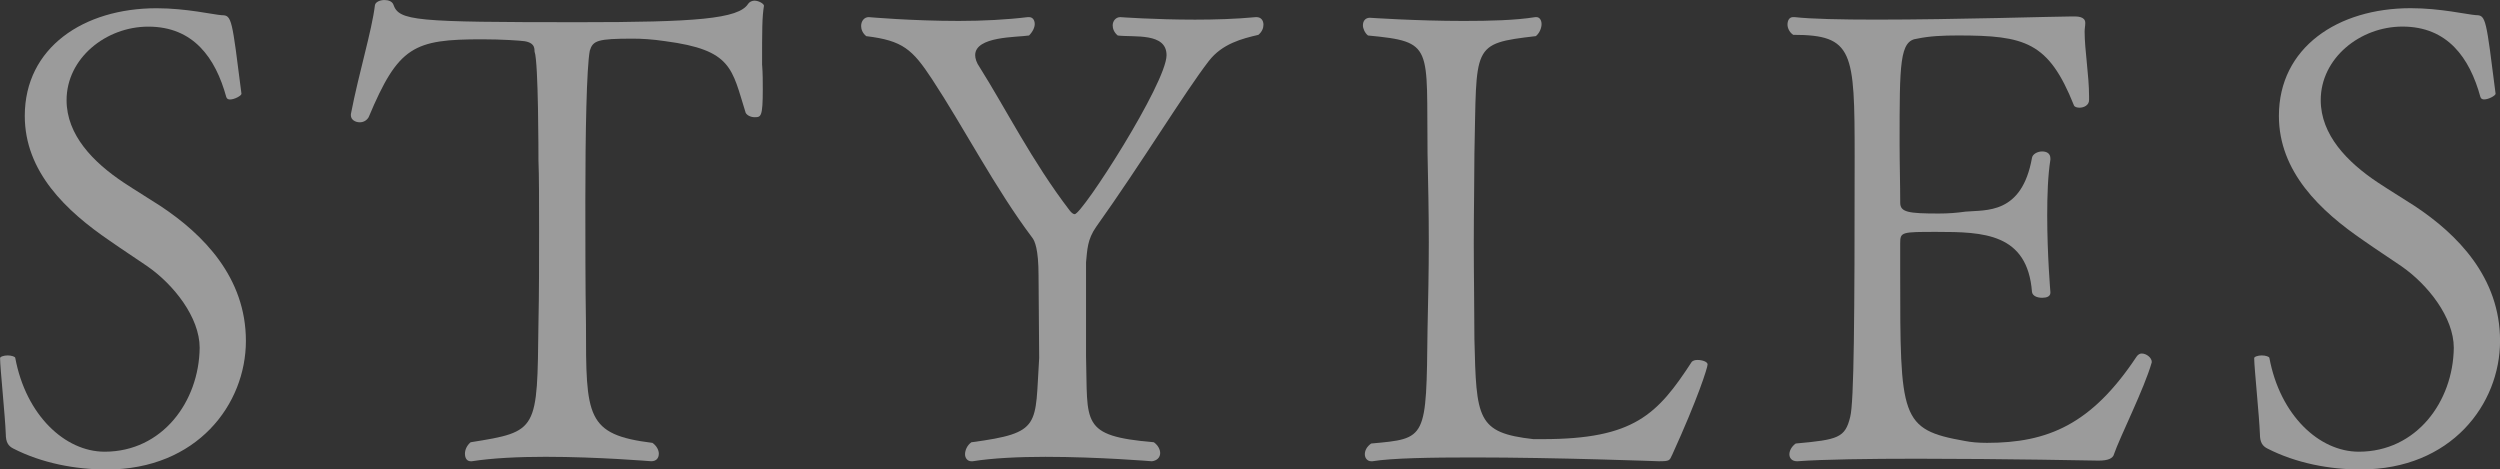 <svg viewBox="0 0 872.69 163.89" xmlns="http://www.w3.org/2000/svg"><rect x="0" y="0" width="872.69" height="163.89" fill="#333333" stroke="none"/><g fill="#fff" opacity=".51"><path d="m37.18 163.89c-10.84 0-22.56-2.21-32.51-7.3-1.77-.88-2.65-2.21-2.65-5.09-.22-6.19-1.99-23.22-1.99-26.32-.22-.66 1.33-1.11 2.65-1.11s2.65.44 2.65.88c3.76 20.13 17.47 32.73 31.19 32.73 20.13 0 32.96-17.47 33.18-36.27 0-10.62-9.07-22.12-18.36-28.53-4.2-2.88-8.63-5.75-13.05-8.85-15.26-10.4-29.64-24.11-29.64-43.57-0-23.87 20.57-37.58 46-37.58 10.4 0 19.68 2.21 22.78 2.43 3.54 0 3.54 1.33 6.86 27.43 0 .66-2.43 1.99-3.98 1.99-.66 0-1.11-.22-1.33-.88-3.76-13.71-11.5-24.55-27.21-24.55-14.82 0-28.53 11.06-28.53 25.66 0 12.17 9.29 21.68 19.91 28.75 3.98 2.65 8.4 5.31 12.83 8.18 15.04 9.95 29.86 24.99 29.86 47.11s-17.03 44.9-48.66 44.9z"/><path d="m266.05 22.78c.22 2.88.22 5.75.22 8.4 0 9.73-.66 9.73-2.88 9.73-1.33 0-2.65-.66-3.1-1.55-4.87-15.48-4.65-21.9-28.09-24.99-4.42-.66-8.18-.88-11.28-.88-12.39 0-13.93.66-15.04 4.2-1.11 5.97-1.55 28.53-1.55 52.42 0 13.49 0 30.08.22 43.13 0 32.29 0 38.48 23.22 41.36 1.55 1.11 2.21 2.65 2.21 3.76 0 1.55-.88 2.65-2.65 2.65-.22 0-18.36-1.55-36.94-1.55-9.29 0-18.58.44-25.66 1.55h-.44c-1.33 0-1.99-1.11-1.99-2.65 0-1.33.66-2.88 1.99-3.98 23.67-3.76 23.22-3.98 23.67-41.58.22-9.95.22-21.45.22-31.85s0-19.68-.22-24.99c0-1.77 0-34.28-1.33-37.82-.22-.44.66-3.1-3.54-3.76-1.55-.22-7.96-.66-14.82-.66-23.89 0-29.2 2.43-39.59 27.2-.66 1.11-1.77 1.77-3.1 1.77-1.55 0-3.1-.88-3.1-2.43v-.44c2.88-14.82 7.3-28.97 8.4-38.04.22-1.11 1.77-1.77 3.32-1.77 1.33 0 2.65.44 3.1 1.55 1.99 5.75 7.3 6.19 64.8 6.19 40.48 0 55.74-1.11 59.05-6.41.44-.66 1.33-1.11 2.21-1.11 1.55 0 3.32 1.11 3.32 1.77-.66 3.98-.66 8.4-.66 20.79z"/><path d="m422.02 21.23c-8.4 10.84-23.44 35.61-39.37 57.95-3.1 4.42-3.1 7.96-3.54 12.39v32.73c.66 23.44-2.21 27.87 23.67 30.08 1.55 1.11 2.21 2.65 2.21 3.76 0 1.55-1.11 2.65-2.88 2.88 0 0-18.58-1.55-37.16-1.55-9.29 0-18.58.44-25.43 1.55h-.44c-1.33 0-2.21-1.11-2.21-2.43s.66-3.1 2.21-4.2c24.77-3.32 22.12-5.75 23.67-29.42 0-3.76-.22-28.53-.22-28.75 0-9.29-1.33-12.16-2.21-13.27-12.83-17.03-23.89-38.48-34.95-55.29-6.86-10.4-10.17-13.49-23-15.04-1.33-1.11-1.77-2.43-1.77-3.54 0-1.77 1.11-3.1 2.65-3.1 0 0 15.04 1.33 31.41 1.33 8.4 0 16.81-.44 24.11-1.33h.44c1.33 0 1.99 1.11 1.99 2.43 0 1.11-.66 2.65-1.99 3.98-4.2.66-18.8.22-18.8 6.86 0 1.11.44 2.65 1.55 4.2 9.07 14.38 18.36 32.96 31.41 49.99.66.88 1.33 1.33 1.77 1.33 2.65 0 32.07-45.78 32.07-55.51 0-7.96-11.28-6.19-17.03-6.86-1.33-1.11-1.77-2.43-1.77-3.54 0-1.55 1.11-2.88 2.65-2.88 0 0 11.94.88 26.1.88 6.86 0 14.38-.22 21.23-.88h.22c1.55 0 2.43 1.11 2.43 2.65 0 1.11-.44 2.43-1.77 3.54-5.75 1.33-12.61 3.1-17.25 9.07z"/><path d="m583.69 158.8c-.88 1.99-.88 2.21-4.64 2.21-.22 0-35.39-1.33-64.8-1.33-14.82 0-28.31.22-35.17 1.33h-.44c-1.33 0-2.21-1.11-2.21-2.43s.66-2.65 2.21-3.76c19.46-1.77 19.24-1.33 19.68-40.03.22-9.95.44-20.13.44-30.3s-.22-20.79-.44-30.74c-.44-37.82 2.43-39.15-20.79-41.36-1.11-.88-1.77-2.43-1.77-3.54 0-1.55.88-2.65 2.43-2.65 0 0 16.15 1.11 32.73 1.11 9.07 0 18.14-.22 24.99-1.33h.44c1.11 0 1.77 1.11 1.77 2.43s-.66 3.1-1.99 4.2c-22.78 2.65-20.57 3.1-21.45 41.14 0 8.41-.22 19.68-.22 31.19s.22 23.44.22 33.4c.66 27.87.88 32.73 20.57 34.95h3.32c31.85 0 40.03-8.63 51.98-26.98.44-.44 1.11-.66 1.99-.66 1.77 0 3.54.66 3.54 1.55 0 1.11-3.32 11.72-12.39 31.63z"/><path d="m737.87 158.8c-.44 1.11-1.77 1.99-5.31 1.99 0 0-32.96-.66-63.26-.66-16.81 0-32.96.22-41.8.88h-.22c-1.77 0-2.65-1.11-2.65-2.43 0-1.11.66-2.65 2.21-3.76 14.82-1.33 17.25-1.99 19.02-9.29 1.33-5.09 1.55-34.28 1.55-90.9 0-36.71-.44-42.47-21.45-42.47-1.33-.88-1.99-2.43-1.99-3.54 0-1.55.66-2.65 1.99-2.65h.44c5.75.66 16.37.88 28.53.88 27.43 0 63.04-1.11 68.34-1.11h.66c1.11 0 3.98 0 3.98 2.21v.22c0 .88-.22 1.77-.22 2.88 0 6.41 1.55 15.26 1.55 22.56v1.33c0 1.77-1.77 2.65-3.32 2.65-.88 0-1.77-.22-1.99-.88-8.85-22.12-17.03-24.33-40.48-24.33-5.31 0-9.95.22-14.16 1.11-6.19.66-6.19 8.41-6.19 36.72 0 6.86.22 14.15.22 20.57 0 3.32 2.88 3.76 13.49 3.76 3.32 0 6.19-.22 9.29-.66 7.08-.66 19.68 1.11 23.22-18.8.22-1.33 1.99-2.21 3.54-2.21s2.88.66 2.88 2.43v.44c-.88 5.53-1.11 12.61-1.11 19.46 0 13.71 1.11 26.76 1.11 26.76v.22c0 1.33-1.33 1.77-2.88 1.77-1.77 0-3.32-.66-3.54-1.99-1.55-20.57-17.03-21.01-33.18-21.01-12.39 0-12.83 0-12.83 3.98v10.39c0 50.65 0 54.63 22.56 58.61 2.21.44 4.64.66 7.74.66 21.23 0 36.49-6.41 52.2-30.08.44-.66 1.11-1.11 1.77-1.11 1.77 0 3.54 1.55 3.54 2.88v.22c-2.65 9.29-11.06 25.88-13.27 32.29z"/><path d="m824.04 163.89c-10.84 0-22.56-2.21-32.51-7.3-1.77-.88-2.65-2.21-2.65-5.09-.22-6.19-1.99-23.22-1.99-26.32-.22-.66 1.33-1.11 2.65-1.11s2.65.44 2.65.88c3.76 20.13 17.47 32.73 31.19 32.73 20.13 0 32.96-17.47 33.18-36.27 0-10.62-9.07-22.12-18.36-28.53-4.2-2.88-8.63-5.75-13.05-8.85-15.26-10.4-29.64-24.11-29.64-43.57 0-23.89 20.57-37.6 46-37.6 10.4 0 19.68 2.21 22.78 2.43 3.54 0 3.54 1.33 6.86 27.43 0 .66-2.43 1.99-3.98 1.99-.66 0-1.11-.22-1.33-.88-3.76-13.71-11.5-24.55-27.2-24.55-14.82 0-28.53 11.06-28.53 25.66 0 12.17 9.29 21.68 19.91 28.75 3.98 2.65 8.4 5.31 12.83 8.18 15.04 9.95 29.86 24.99 29.86 47.11s-17.03 44.9-48.66 44.9z"/></g></svg>